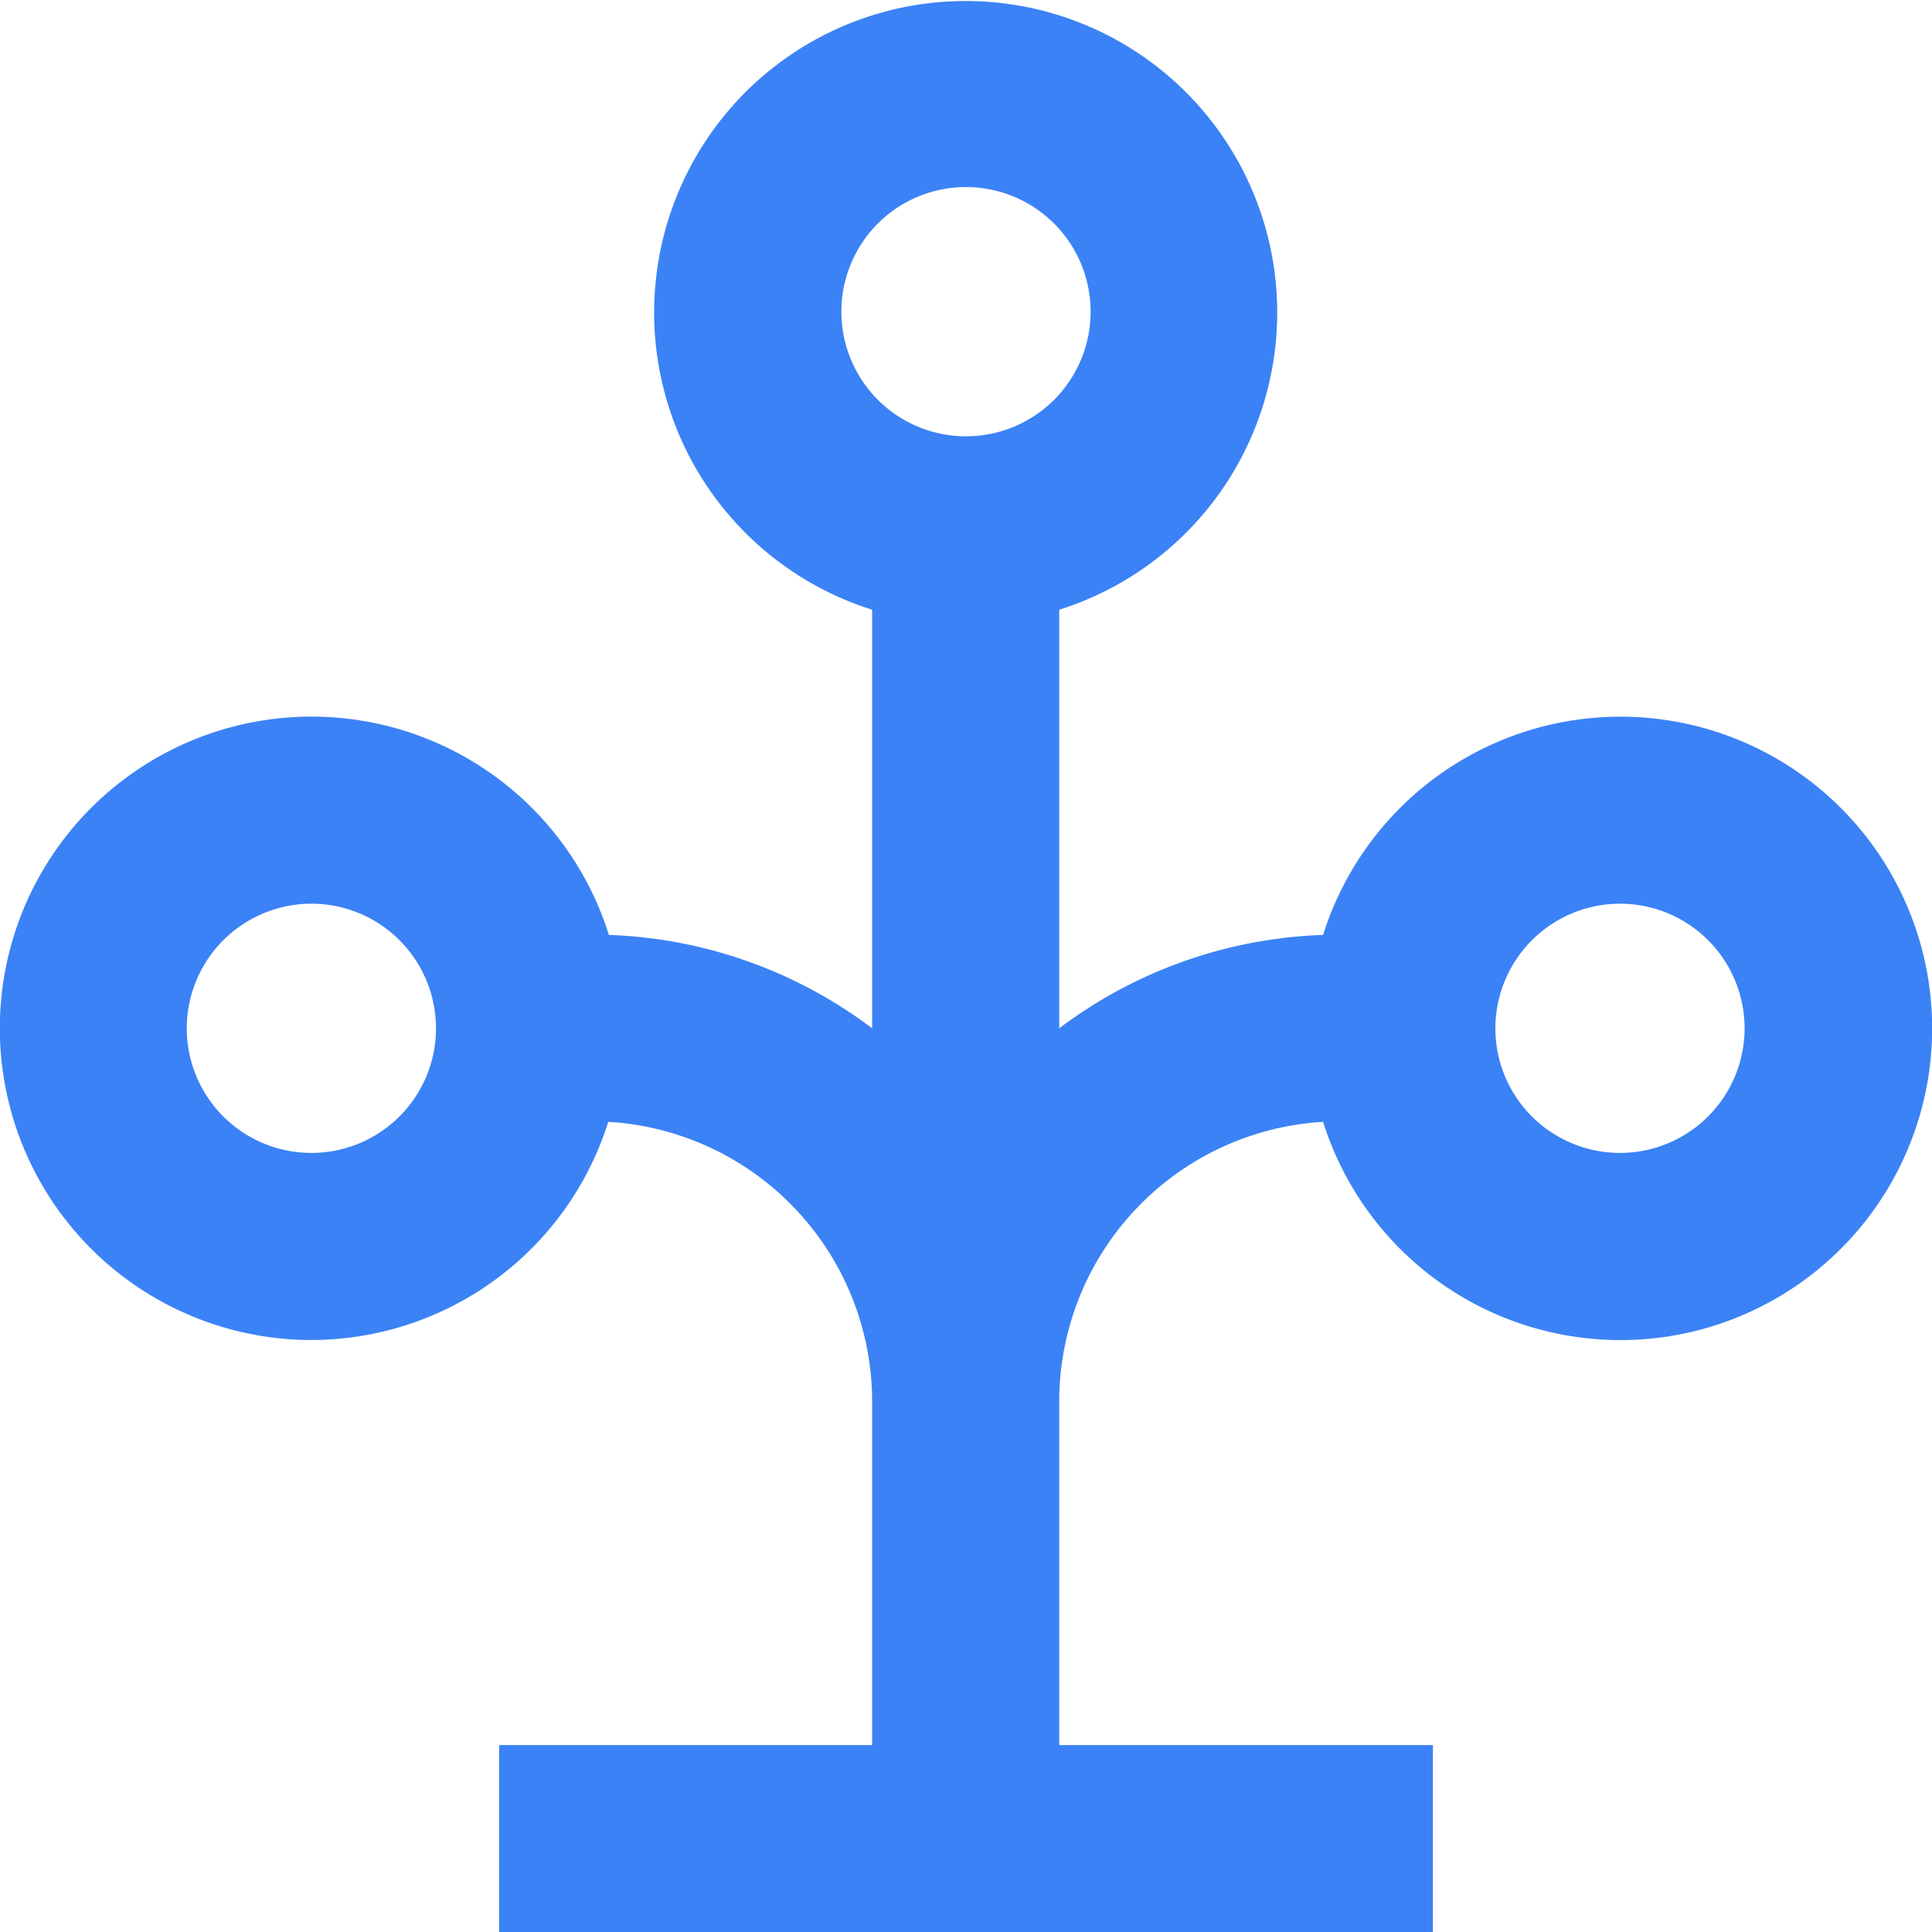 <svg id="Advanced_Technology" data-name="Advanced Technology" xmlns="http://www.w3.org/2000/svg" xmlns:xlink="http://www.w3.org/1999/xlink" viewBox="0 0 120 120"><defs><style>.cls-1{fill:none;}.cls-2{clip-path:url(#clip-path);}.cls-3{fill:#3b82f6;}</style><clipPath id="clip-path" transform="translate(-38)"><rect class="cls-1" width="196" height="120"/></clipPath></defs><g class="cls-2"><path class="cls-3" d="M57.34,83.23A19.35,19.35,0,0,0,75.78,69.68,17.41,17.41,0,0,1,92.17,87.1v21.29H69V120H127V108.39H103.79V87.1a17.41,17.41,0,0,1,16.39-17.42,19.36,19.36,0,1,0,0-11.61,28.84,28.84,0,0,0-16.39,5.8v-26a19.35,19.35,0,1,0-11.62,0V63.87a28.79,28.79,0,0,0-16.35-5.8A19.36,19.36,0,1,0,57.34,83.23Zm81.28-27.1a7.74,7.74,0,1,1-7.74,7.74A7.75,7.75,0,0,1,138.62,56.13ZM98,11.62a7.74,7.74,0,1,1-7.74,7.74A7.73,7.73,0,0,1,98,11.62ZM57.34,56.13a7.74,7.74,0,1,1-7.74,7.74A7.75,7.75,0,0,1,57.34,56.13Z" transform="translate(-38)"/></g></svg>